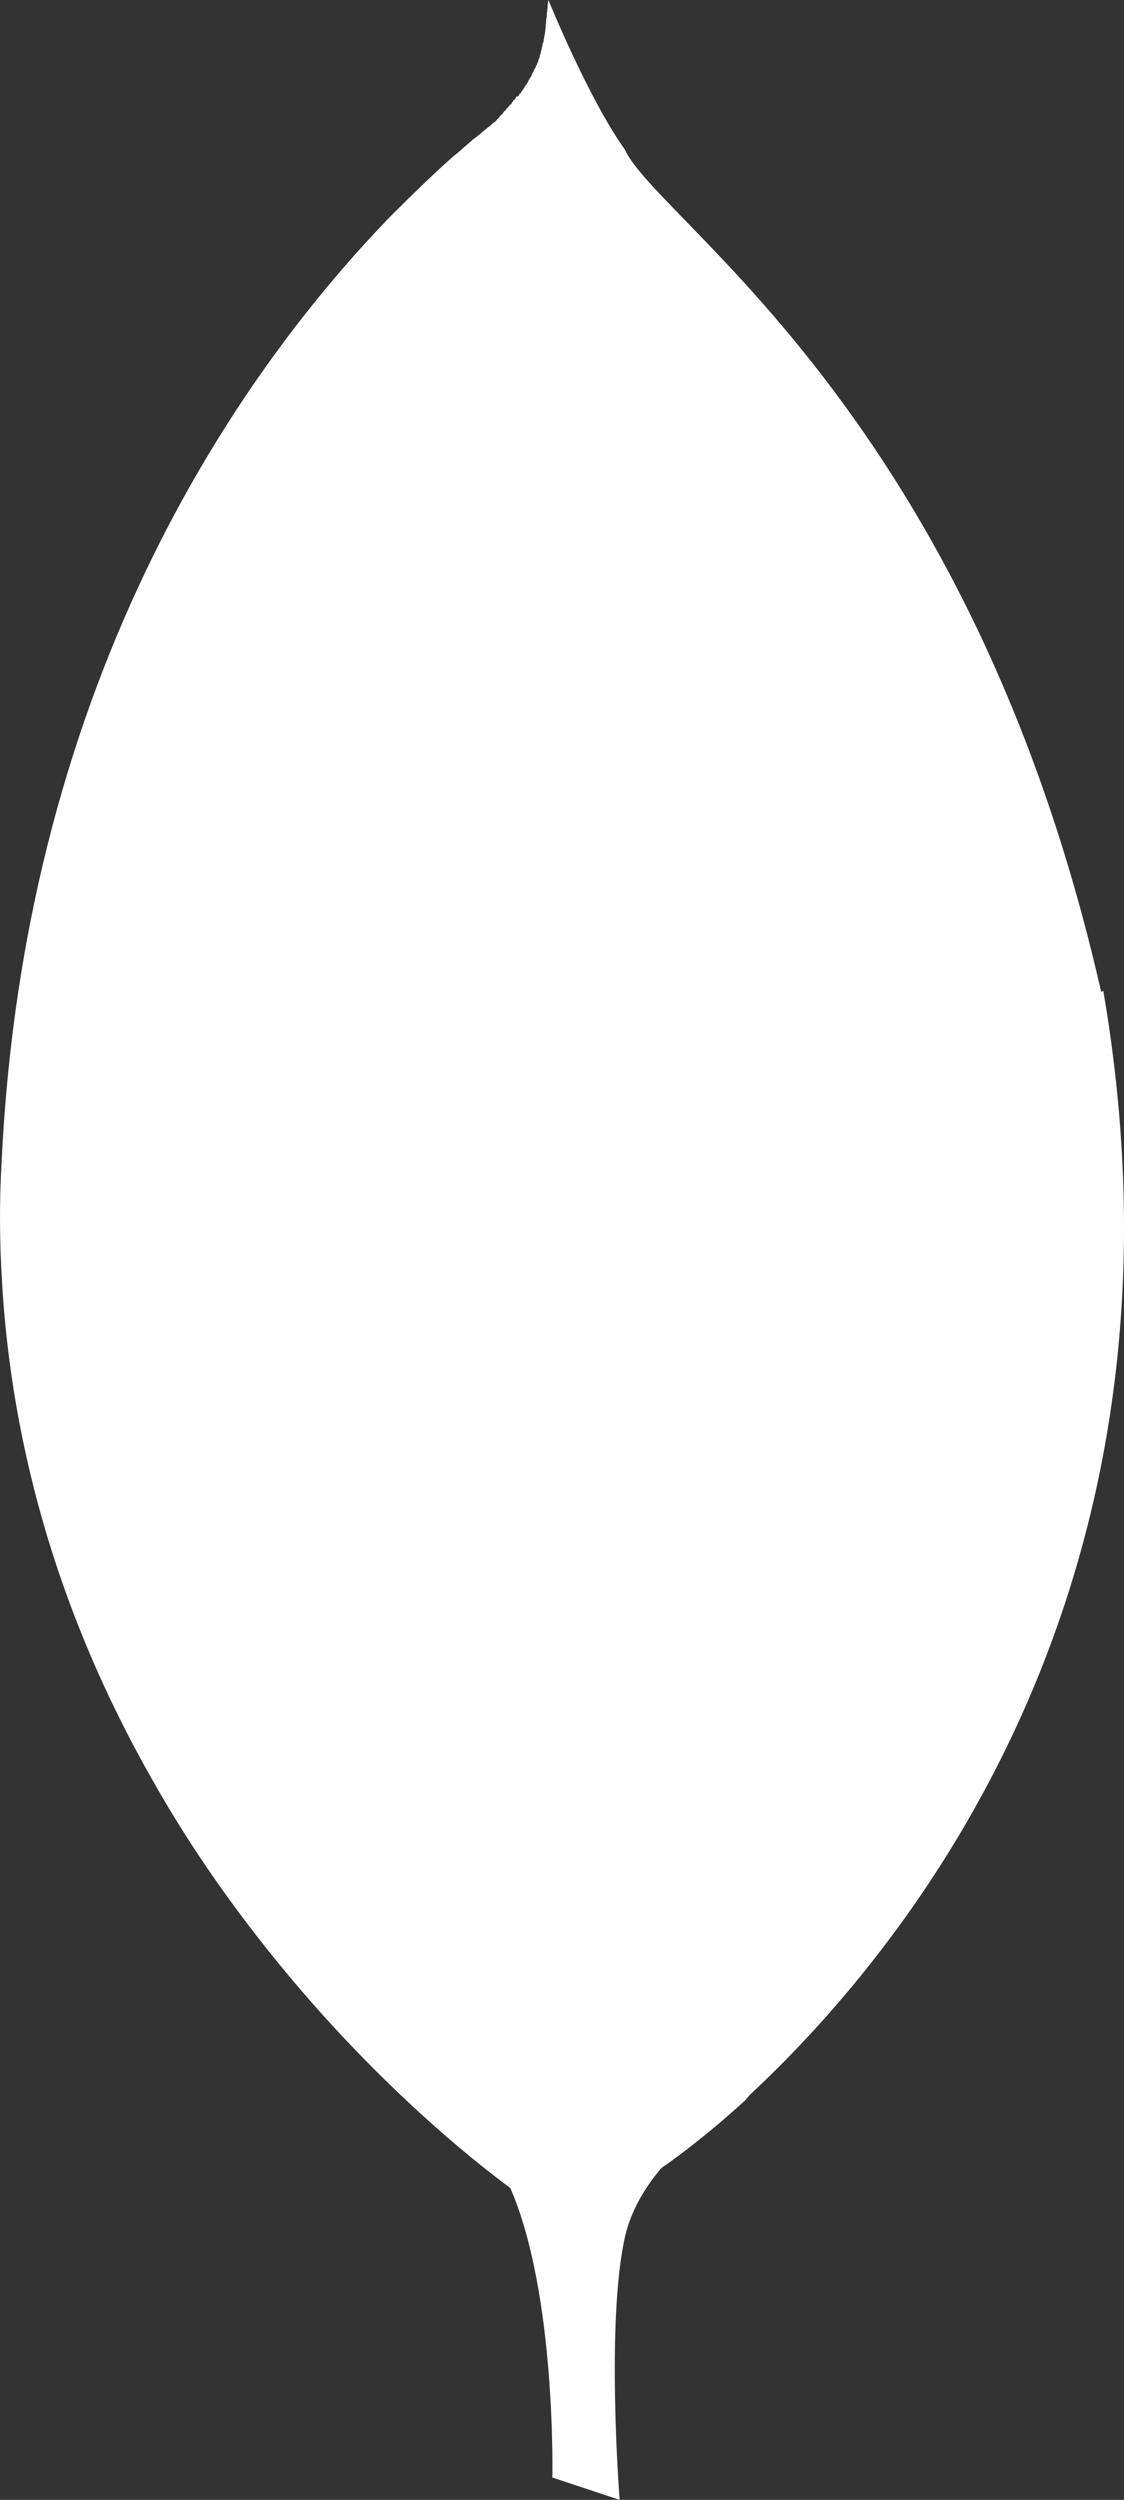 <svg width="201" height="447" fill="none" xmlns="http://www.w3.org/2000/svg"><rect width="100%" height="100%" fill="#333333" stroke="none"/><path d="M196.929 177.402c-23.562-103.67-79.231-137.664-85.213-150.691C105.146 17.471 98.072 0 98.072 0c-.07.363-.07.587-.14.95v.224c0 .294-.07.433-.07.727v.293h-.07v.937h-.07c0 .14 0 .363-.07.433v.434c0 .14 0 .293-.07.363v.363c0 .224 0 .434-.07.587v.07c-.013.321-.06.64-.14.95v.14c-.07.07-.07.14-.07.224v.294h-.07v.433h-.07v.294h-.14v.433h-.071v.363h-.07v.294h-.07v.293h-.07v.294h-.07v.293h-.07v.224h-.07v.294h-.07v.293h-.07c-.07 0-.07.07-.07.07v.14l-.07.14c0 .14-.07.293-.14.433-.07.07-.07.07-.07.14v.14h-.07v.14h-.14v.363h-.14v.223h-.07v.07h-.07v.14h-.07v.223h-.07v.14h-.141v.224h-.07v.14h-.07v.14h-.07v.223h-.07v.14h-.07v.07h-.07v.14h-.14v.223h-.07v.07h-.07v.14h-.07v.223h-.07v.07h-.07v.14h-.07v.07h-.07v.224h-.14v.07h-.07v.14h-.07v.07h-.07v.139h-.07v.14c-.07 0-.07.07-.07.07v.07h-.071l-.224.363s-.14.14-.14.224c-.07 0-.07.07-.07.07v.07h-.07v.07h-.07v.139h-.14v.07h-.07v.07h-.07v.21h-.07v.07h-.07v.07h-.07v.139h-.07v-.14h-.14v.07h-.07v.14h-.07v.14h-.07v.07h-.07v.07h-.07v.07h-.071v.14h-.14v.069h-.07v.14h-.07v.07h-.07v.07h-.07v.223h-.07v.07h-.07v.07h-.07v.07h-.07v.07h-.14v.14h-.07v.07h-.07v.07h-.07v.14h-.07v.069h-.14v.07h-.07v.07h-.07v.14h-.07v.14h-.07v.07h-.071v.07h-.14v.069h-.07v.07h-.07v.14h-.07v.07h-.07v.14h-.07v.07h-.07v.07h-.07v.069h-.07v.07h-.14v.07c-.07 0-.07.07-.07.07l-.07.07-.07.07v.14h-.07v.069h-.07v.07h-.07v.07h-.07l-.14.14v.07c-.14.07-.14.14-.295.293 0 0-.14.14-.224.14-.224.14-.505.433-.729.657-.14.07-.294.223-.434.293-.294.294-.588.503-.882.727-.435.433-.883.727-1.387 1.16h-.07L81.43 27.69h-.07c-3.138 2.768-6.864 6.332-11.095 10.553l-.364.364C44.503 64.814 4.453 119.48.293 207.789c-.434 7.283-.364 14.411.07 21.33v.14c2.045 34.804 12.986 64.506 26.7 88.673 5.393 9.616 11.305 18.352 17.286 26.208 20.579 27.088 41.591 43.176 46.915 47.104 8.25 18.995 7.508 51.758 7.508 51.758L110.805 447s-2.479-31.673.953-47.034c1.093-4.739 3.572-8.806 6.5-12.3 2.045-1.384 7.887-5.605 14.891-12.007.364-.363.588-.657.882-1.02 28.381-26.432 81.431-91.511 63.262-197.502l-.364.265Z" fill="#fff"/></svg>
